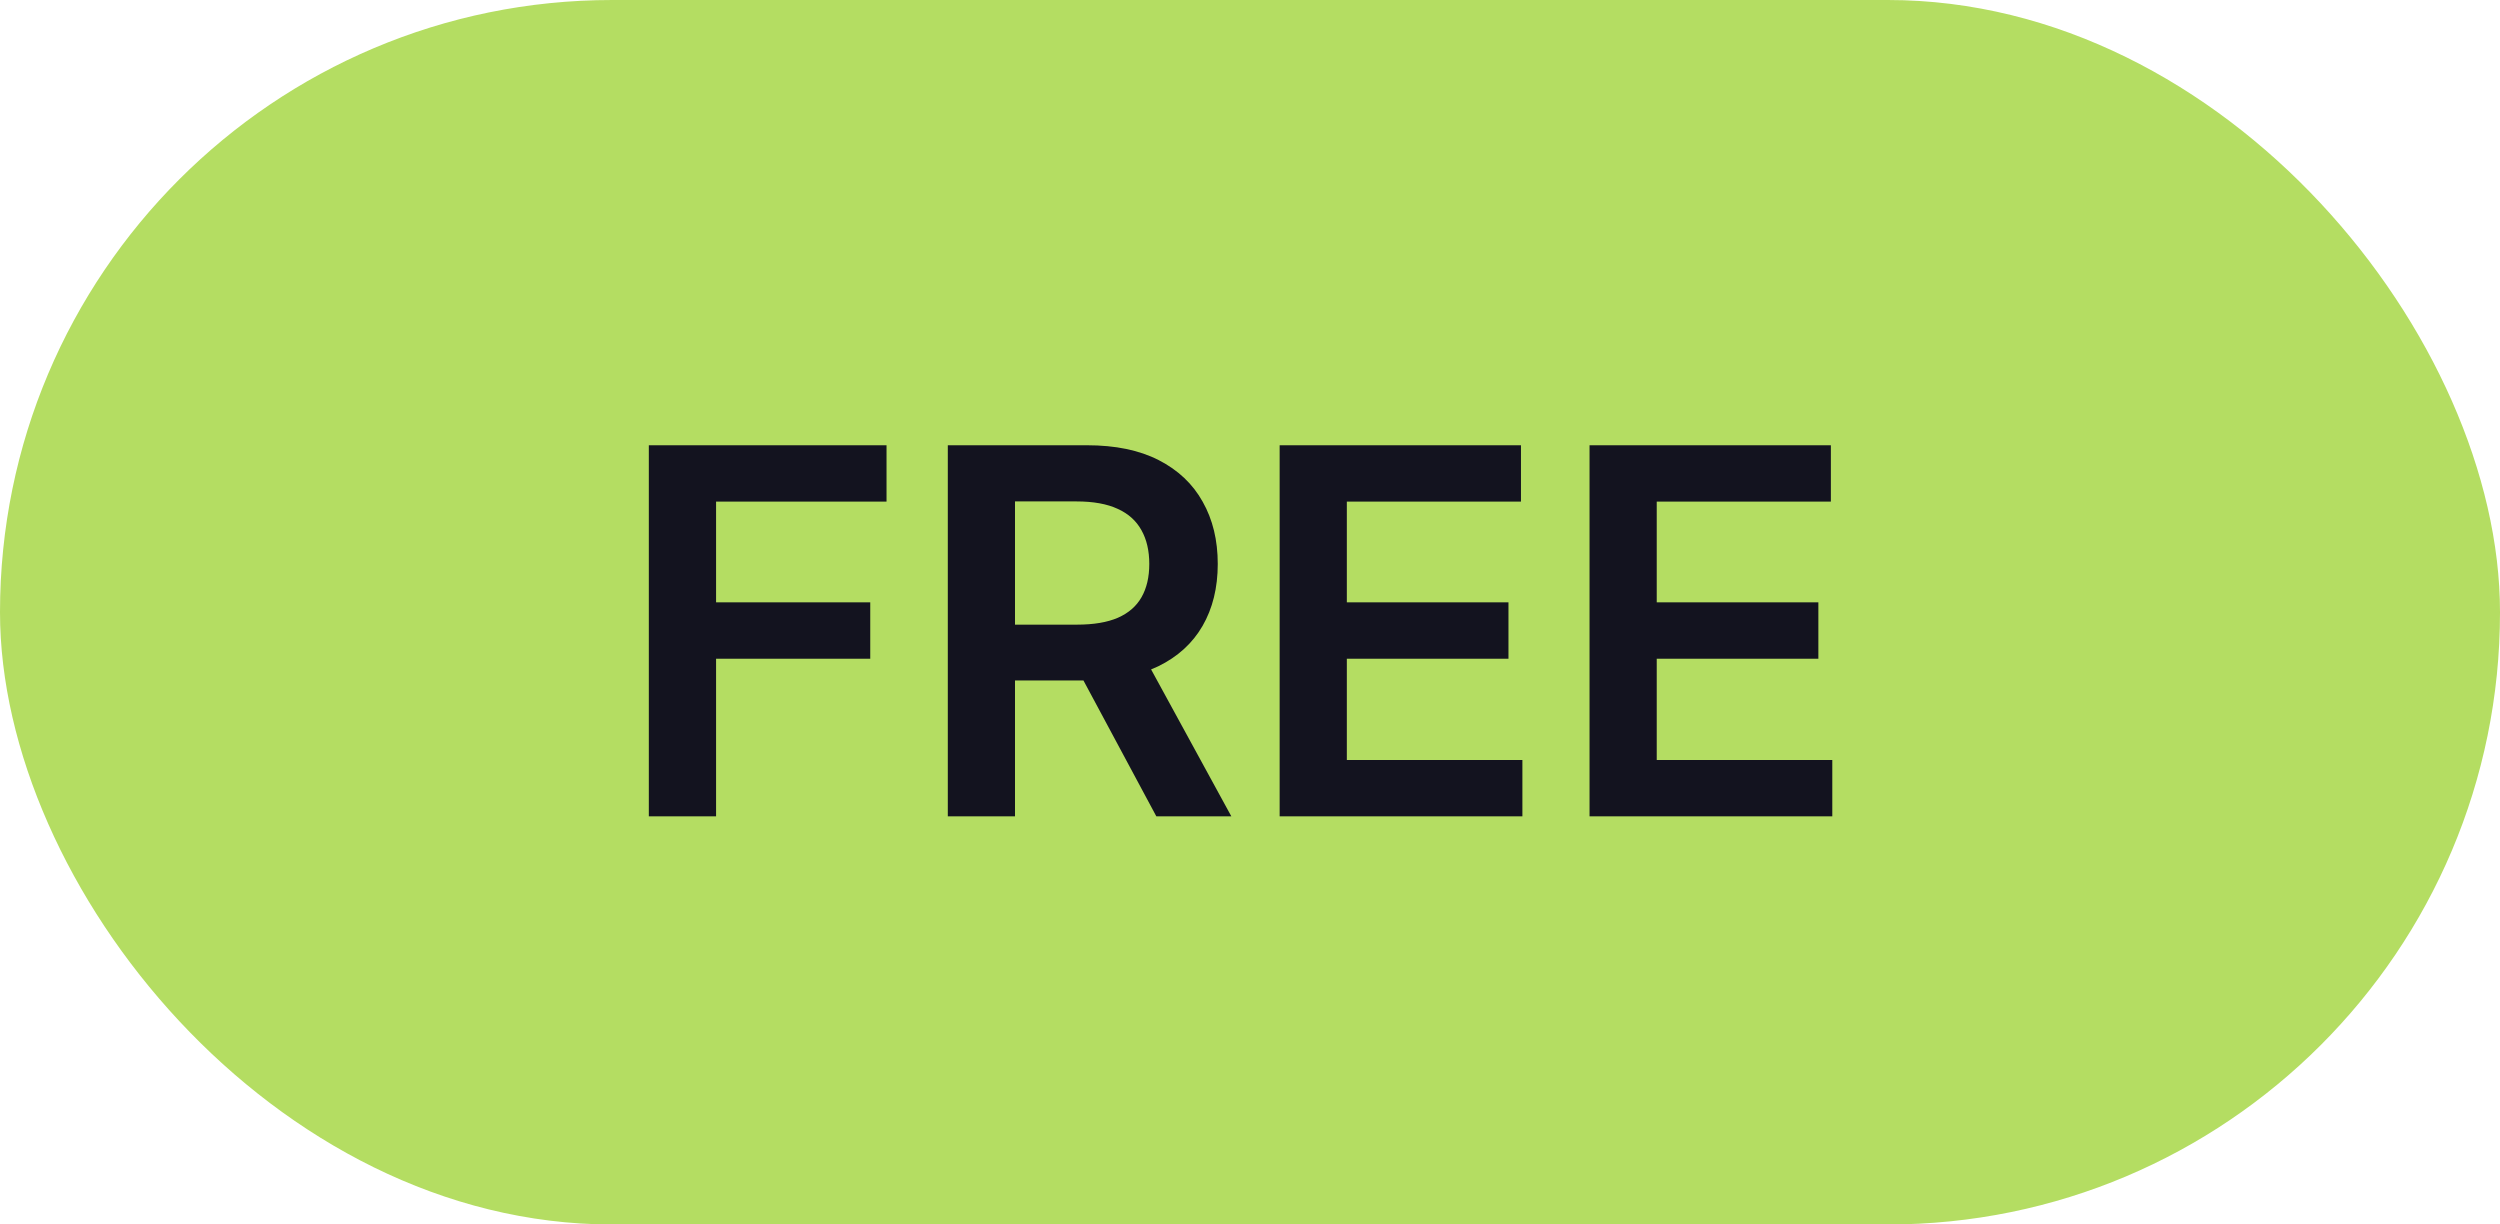 <svg width="49" height="24" viewBox="0 0 49 24" fill="none" xmlns="http://www.w3.org/2000/svg">
<rect width="49" height="24" rx="12" fill="#B4DD62"/>
<path d="M12.717 16V8.727H17.376V9.832H14.035V11.806H17.057V12.911H14.035V16H12.717ZM18.577 16V8.727H21.304C21.863 8.727 22.331 8.824 22.71 9.018C23.091 9.213 23.379 9.485 23.573 9.835C23.77 10.183 23.868 10.589 23.868 11.053C23.868 11.52 23.768 11.925 23.57 12.268C23.373 12.609 23.083 12.873 22.7 13.06C22.316 13.244 21.845 13.337 21.286 13.337H19.344V12.243H21.109C21.435 12.243 21.703 12.198 21.911 12.108C22.12 12.016 22.273 11.882 22.373 11.707C22.475 11.529 22.526 11.311 22.526 11.053C22.526 10.795 22.475 10.575 22.373 10.393C22.271 10.208 22.116 10.068 21.908 9.974C21.699 9.877 21.431 9.828 21.102 9.828H19.894V16H18.577ZM22.334 12.704L24.134 16H22.664L20.896 12.704H22.334ZM25.081 16V8.727H29.811V9.832H26.398V11.806H29.566V12.911H26.398V14.896H29.839V16H25.081ZM31.155 16V8.727H35.885V9.832H32.472V11.806H35.64V12.911H32.472V14.896H35.913V16H31.155Z" fill="#13131F"/>
</svg>
